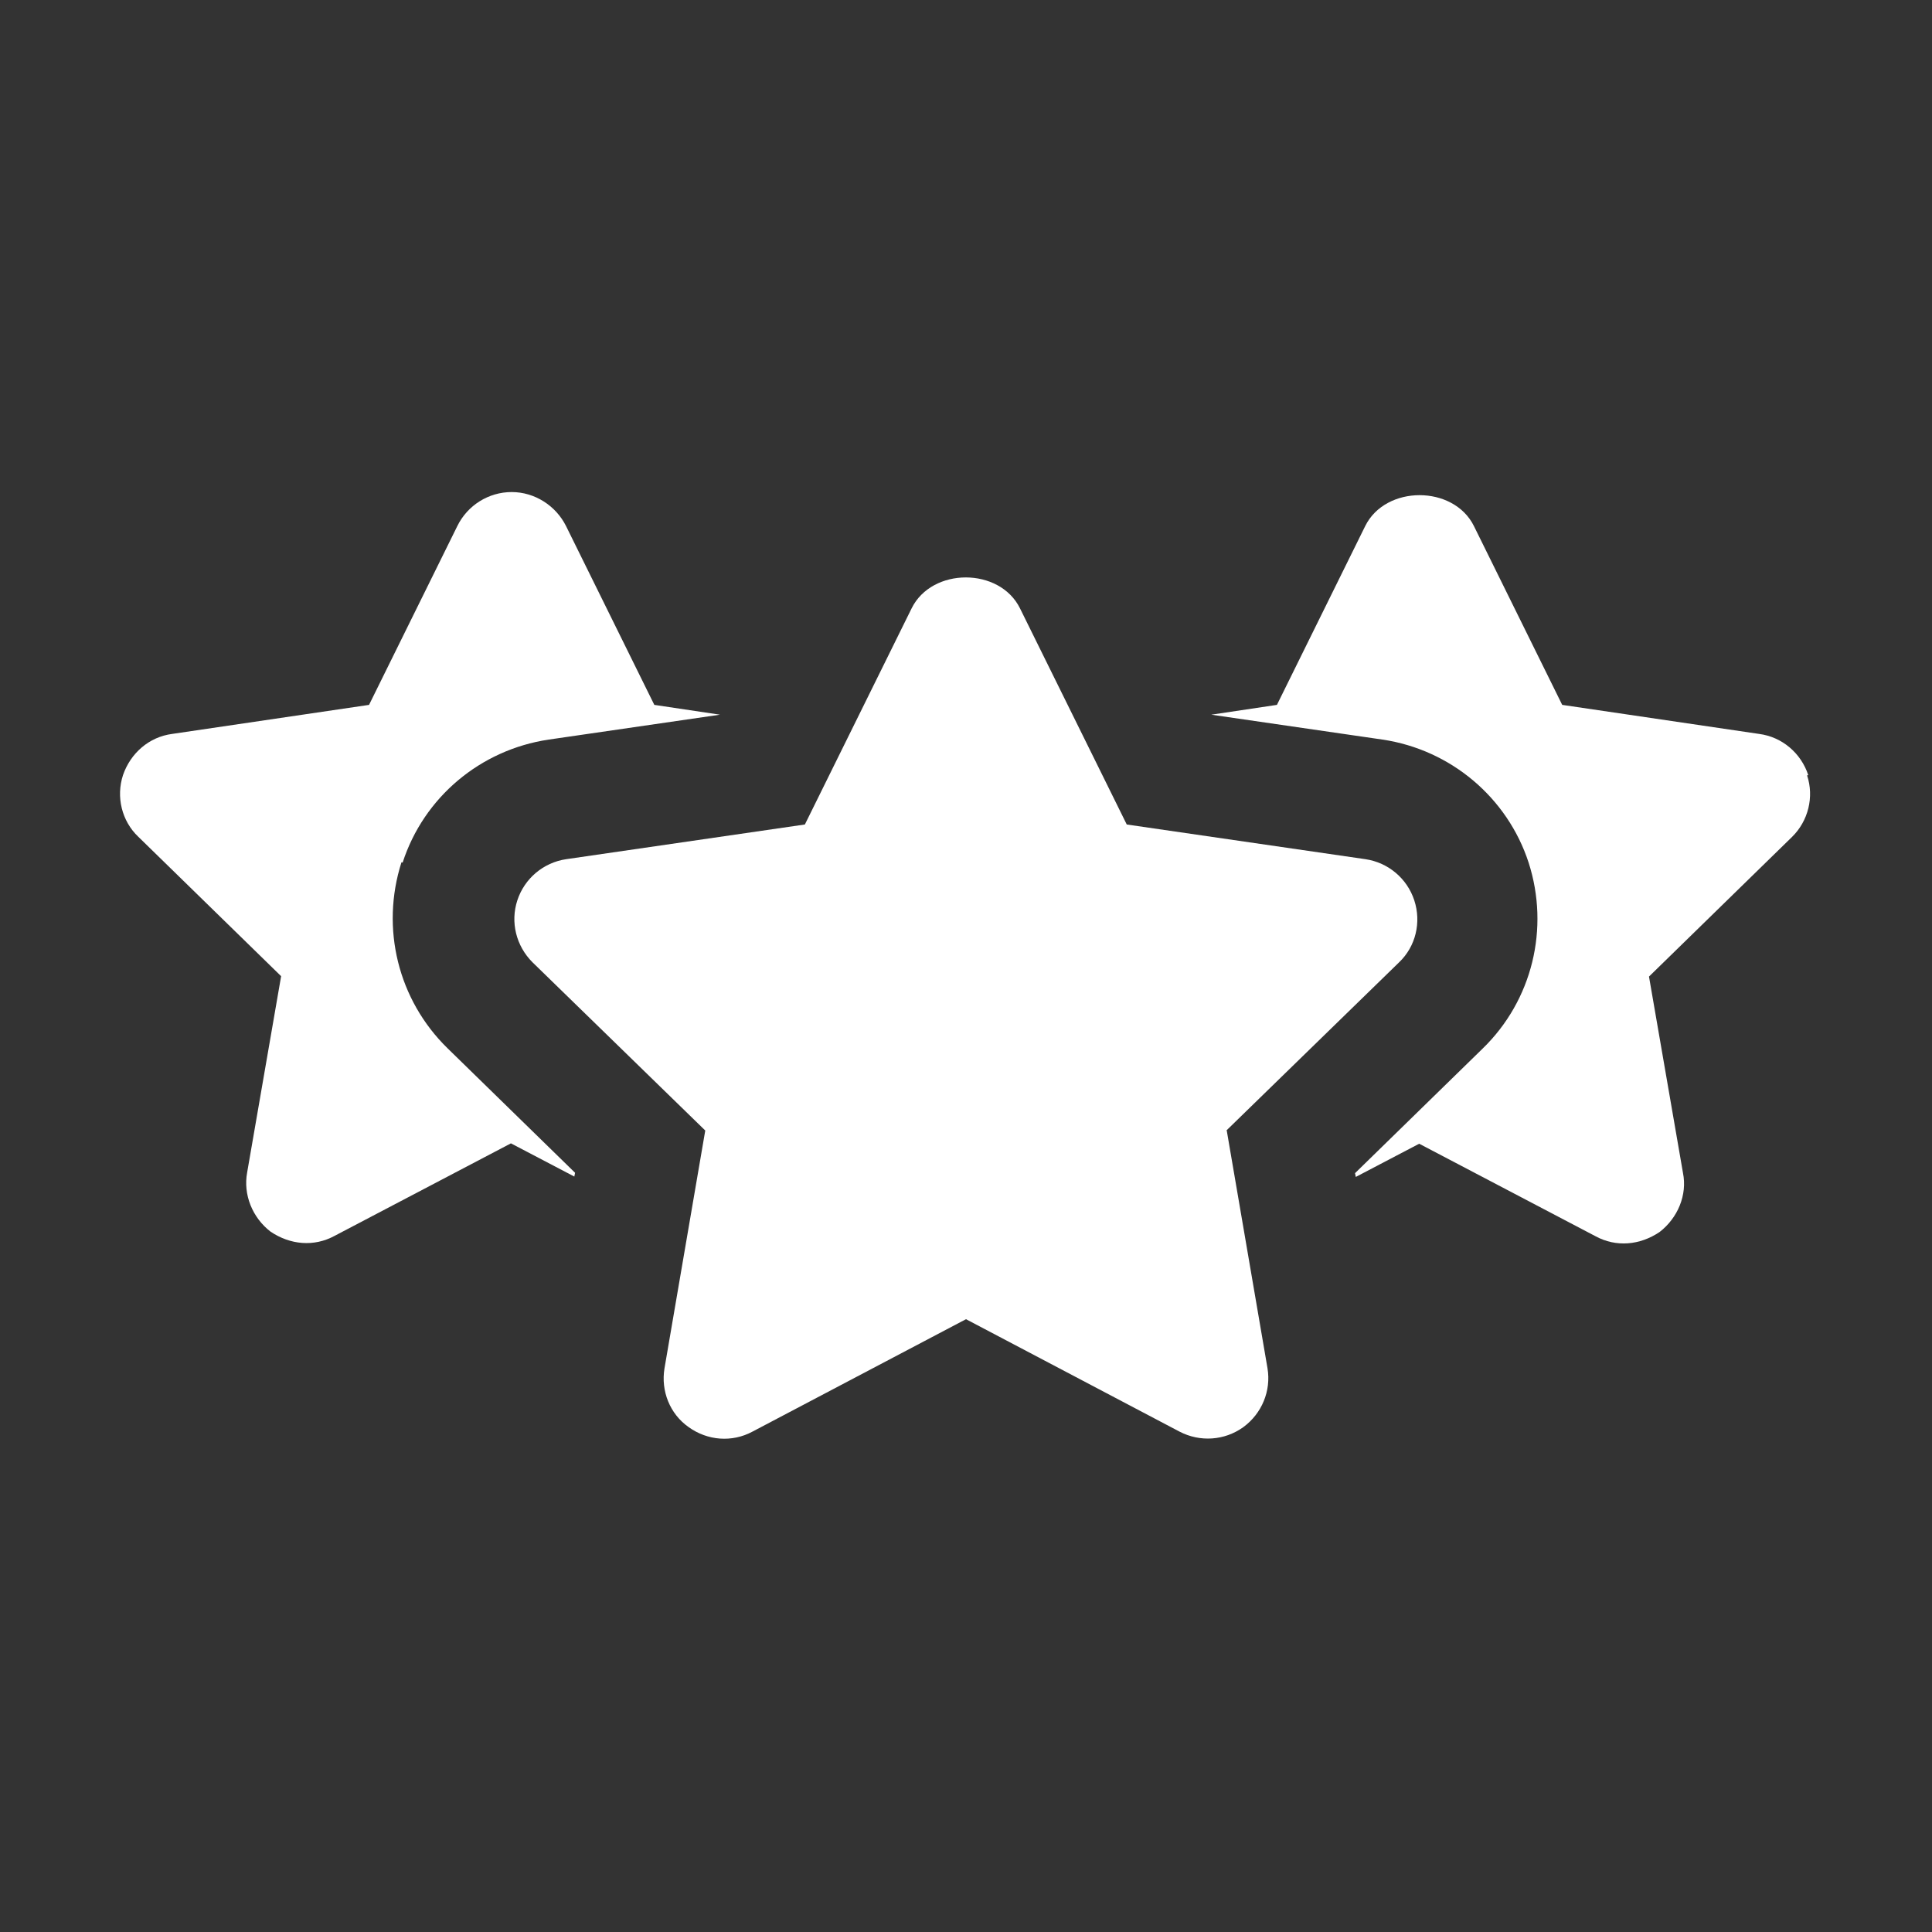 <?xml version="1.0" encoding="UTF-8"?>
<svg xmlns="http://www.w3.org/2000/svg" id="Layer_1" version="1.1" viewBox="0 0 512 512">
  <rect x="0" y="0" width="512" height="512" fill="#333333" stroke="none"/>
  <defs>
    <style>
      .st0 {
        fill: #fff;
      }
    </style>
  </defs>
  <path class="st0" d="M106.7,228.6c5.6-17.3,20.6-29.9,38.7-32.6l45.4-6.6-17.4-2.6-23.4-47.4c-2.7-5.4-8.3-9-14.4-9s-11.7,3.5-14.4,9l-23.4,47.4-52.2,7.7c-6.1.8-11,5.1-13,10.9-1.9,5.8-.3,12.2,4,16.3l37.9,37-9,52c-1.1,5.9,1.4,12,6.2,15.7,5.2,3.5,11.5,4.1,17,1.1l46.7-24.5,16.8,8.8.2-1-33.8-33c-13.1-12.8-17.8-31.8-12.2-49.3Z"></path>
  <path class="st0" d="M479.2,205.4c-1.9-5.8-6.9-10.1-13-10.9l-52.2-7.7-23.4-47.4c-5.4-10.9-23.4-10.9-28.8,0l-23.4,47.4-17.4,2.6,45.4,6.6c18.1,2.7,33.1,15.4,38.7,32.6,5.6,17.4,1,36.5-12.2,49.3l-33.8,33,.2,1,16.8-8.8,46.7,24.5c5.5,3,11.8,2.4,17-1.1,4.8-3.7,7.4-9.8,6.2-15.7l-9-52,37.9-37c4.3-4.2,5.9-10.6,4-16.3Z"></path>
  <path class="st0" d="M325,299.6l45.8-44.6c4.4-4.2,5.9-10.6,4-16.4-1.9-5.8-6.9-10-12.9-10.9l-63.3-9.2-28.3-57.3c-5.4-10.9-23.3-10.9-28.7,0l-28.3,57.3-63.3,9.2c-6,.9-11,5.1-12.9,10.9-1.9,5.8-.3,12.1,4,16.4l45.8,44.6-10.8,63c-1,6,1.4,12.1,6.4,15.6,5,3.6,11.5,4.1,16.9,1.2l56.6-29.8,56.6,29.8c5.4,2.8,11.9,2.4,16.9-1.2,4.9-3.6,7.4-9.6,6.4-15.6l-10.8-63Z"></path>
</svg>
